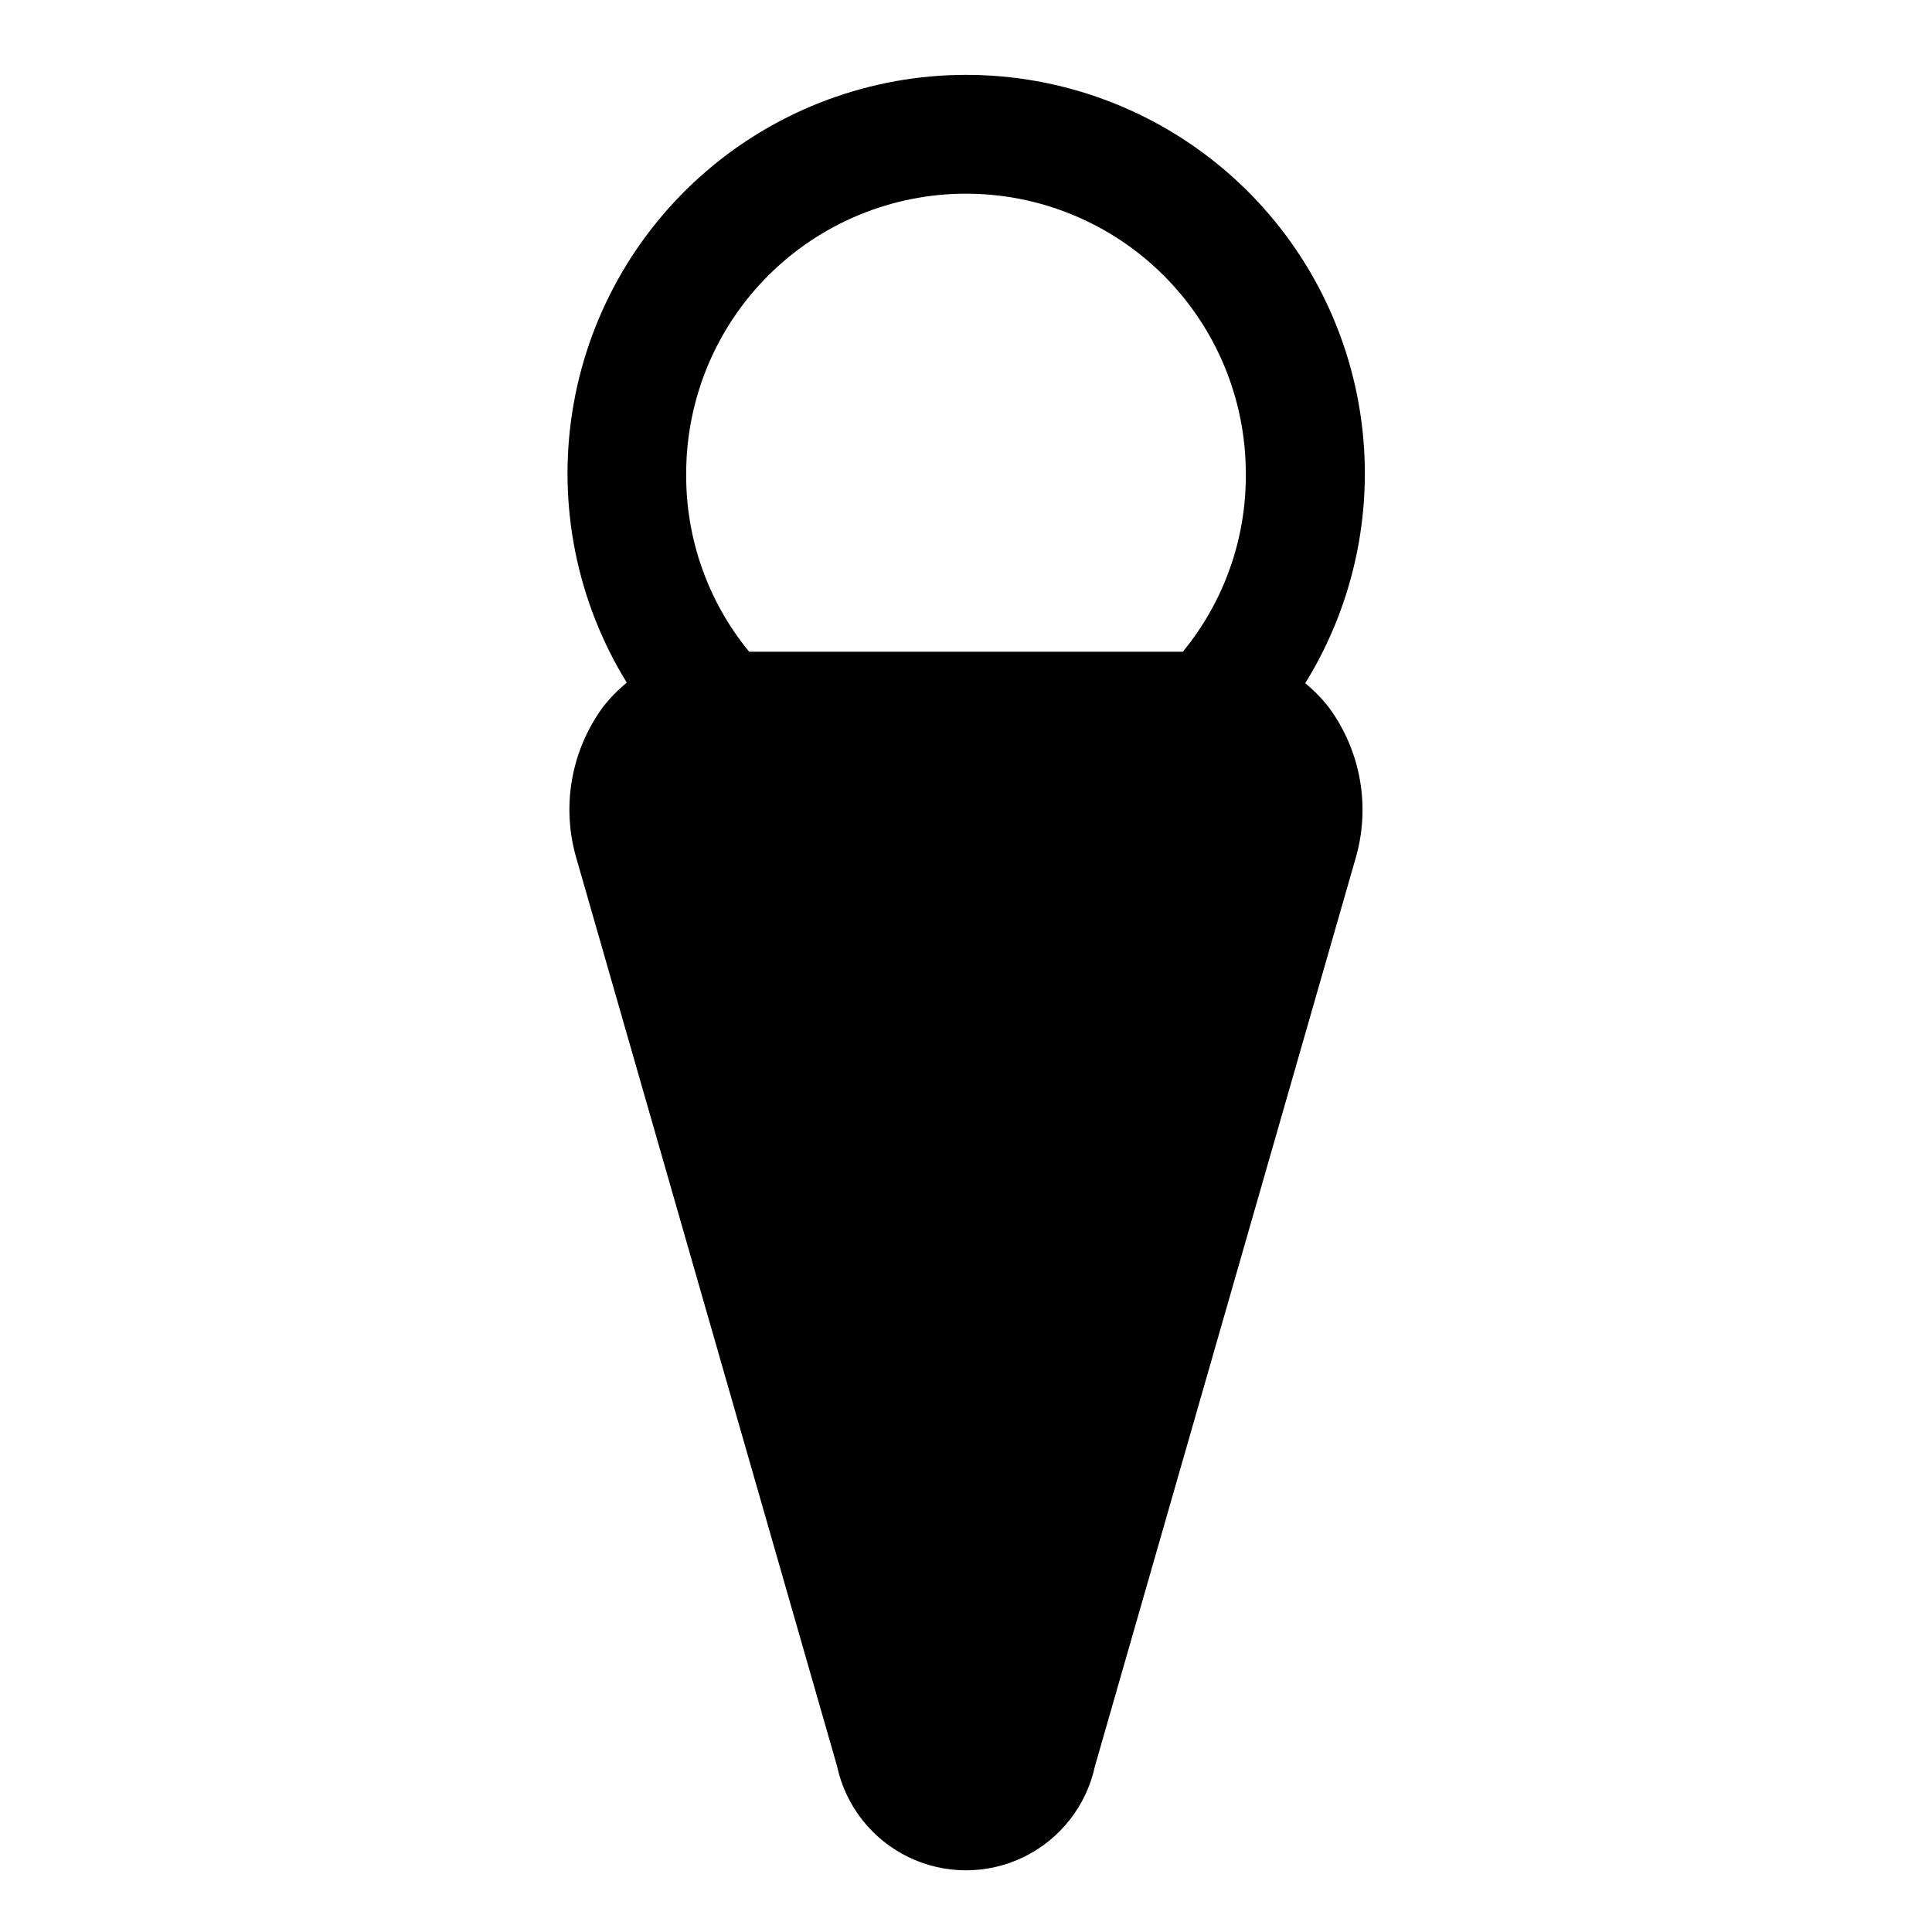 <?xml version="1.0" encoding="UTF-8"?>
<!-- Uploaded to: SVG Repo, www.svgrepo.com, Generator: SVG Repo Mixer Tools -->
<svg fill="#000000" width="800px" height="800px" version="1.1" viewBox="144 144 512 512" xmlns="http://www.w3.org/2000/svg">
 <path d="m400 163.84c-25.18 0.012-49.527 9.016-68.656 25.387-19.129 16.375-31.781 39.039-35.676 63.914-3.894 24.879 1.223 50.328 14.434 71.762-2.332 1.914-4.445 4.078-6.301 6.457-8.438 11.508-11.059 26.281-7.082 39.988l69.117 240.73h-0.004c2.266 10.492 9.227 19.359 18.879 24.055 9.652 4.695 20.926 4.695 30.574 0 9.652-4.695 16.613-13.562 18.879-24.055l69.117-240.73c3.945-13.656 1.328-28.371-7.086-39.832-1.855-2.379-3.969-4.543-6.297-6.453 13.262-21.441 18.422-46.918 14.543-71.832-3.879-24.91-16.539-47.613-35.691-64.004-19.156-16.395-43.539-25.398-68.75-25.387zm0 31.488c19.664 0 38.527 7.812 52.434 21.723 13.906 13.906 21.719 32.766 21.719 52.434 0.152 17.215-5.758 33.934-16.688 47.23h-114.93c-10.93-13.297-16.84-30.016-16.688-47.23 0-19.668 7.812-38.527 21.719-52.434 13.906-13.91 32.77-21.723 52.438-21.723z"/>
</svg>